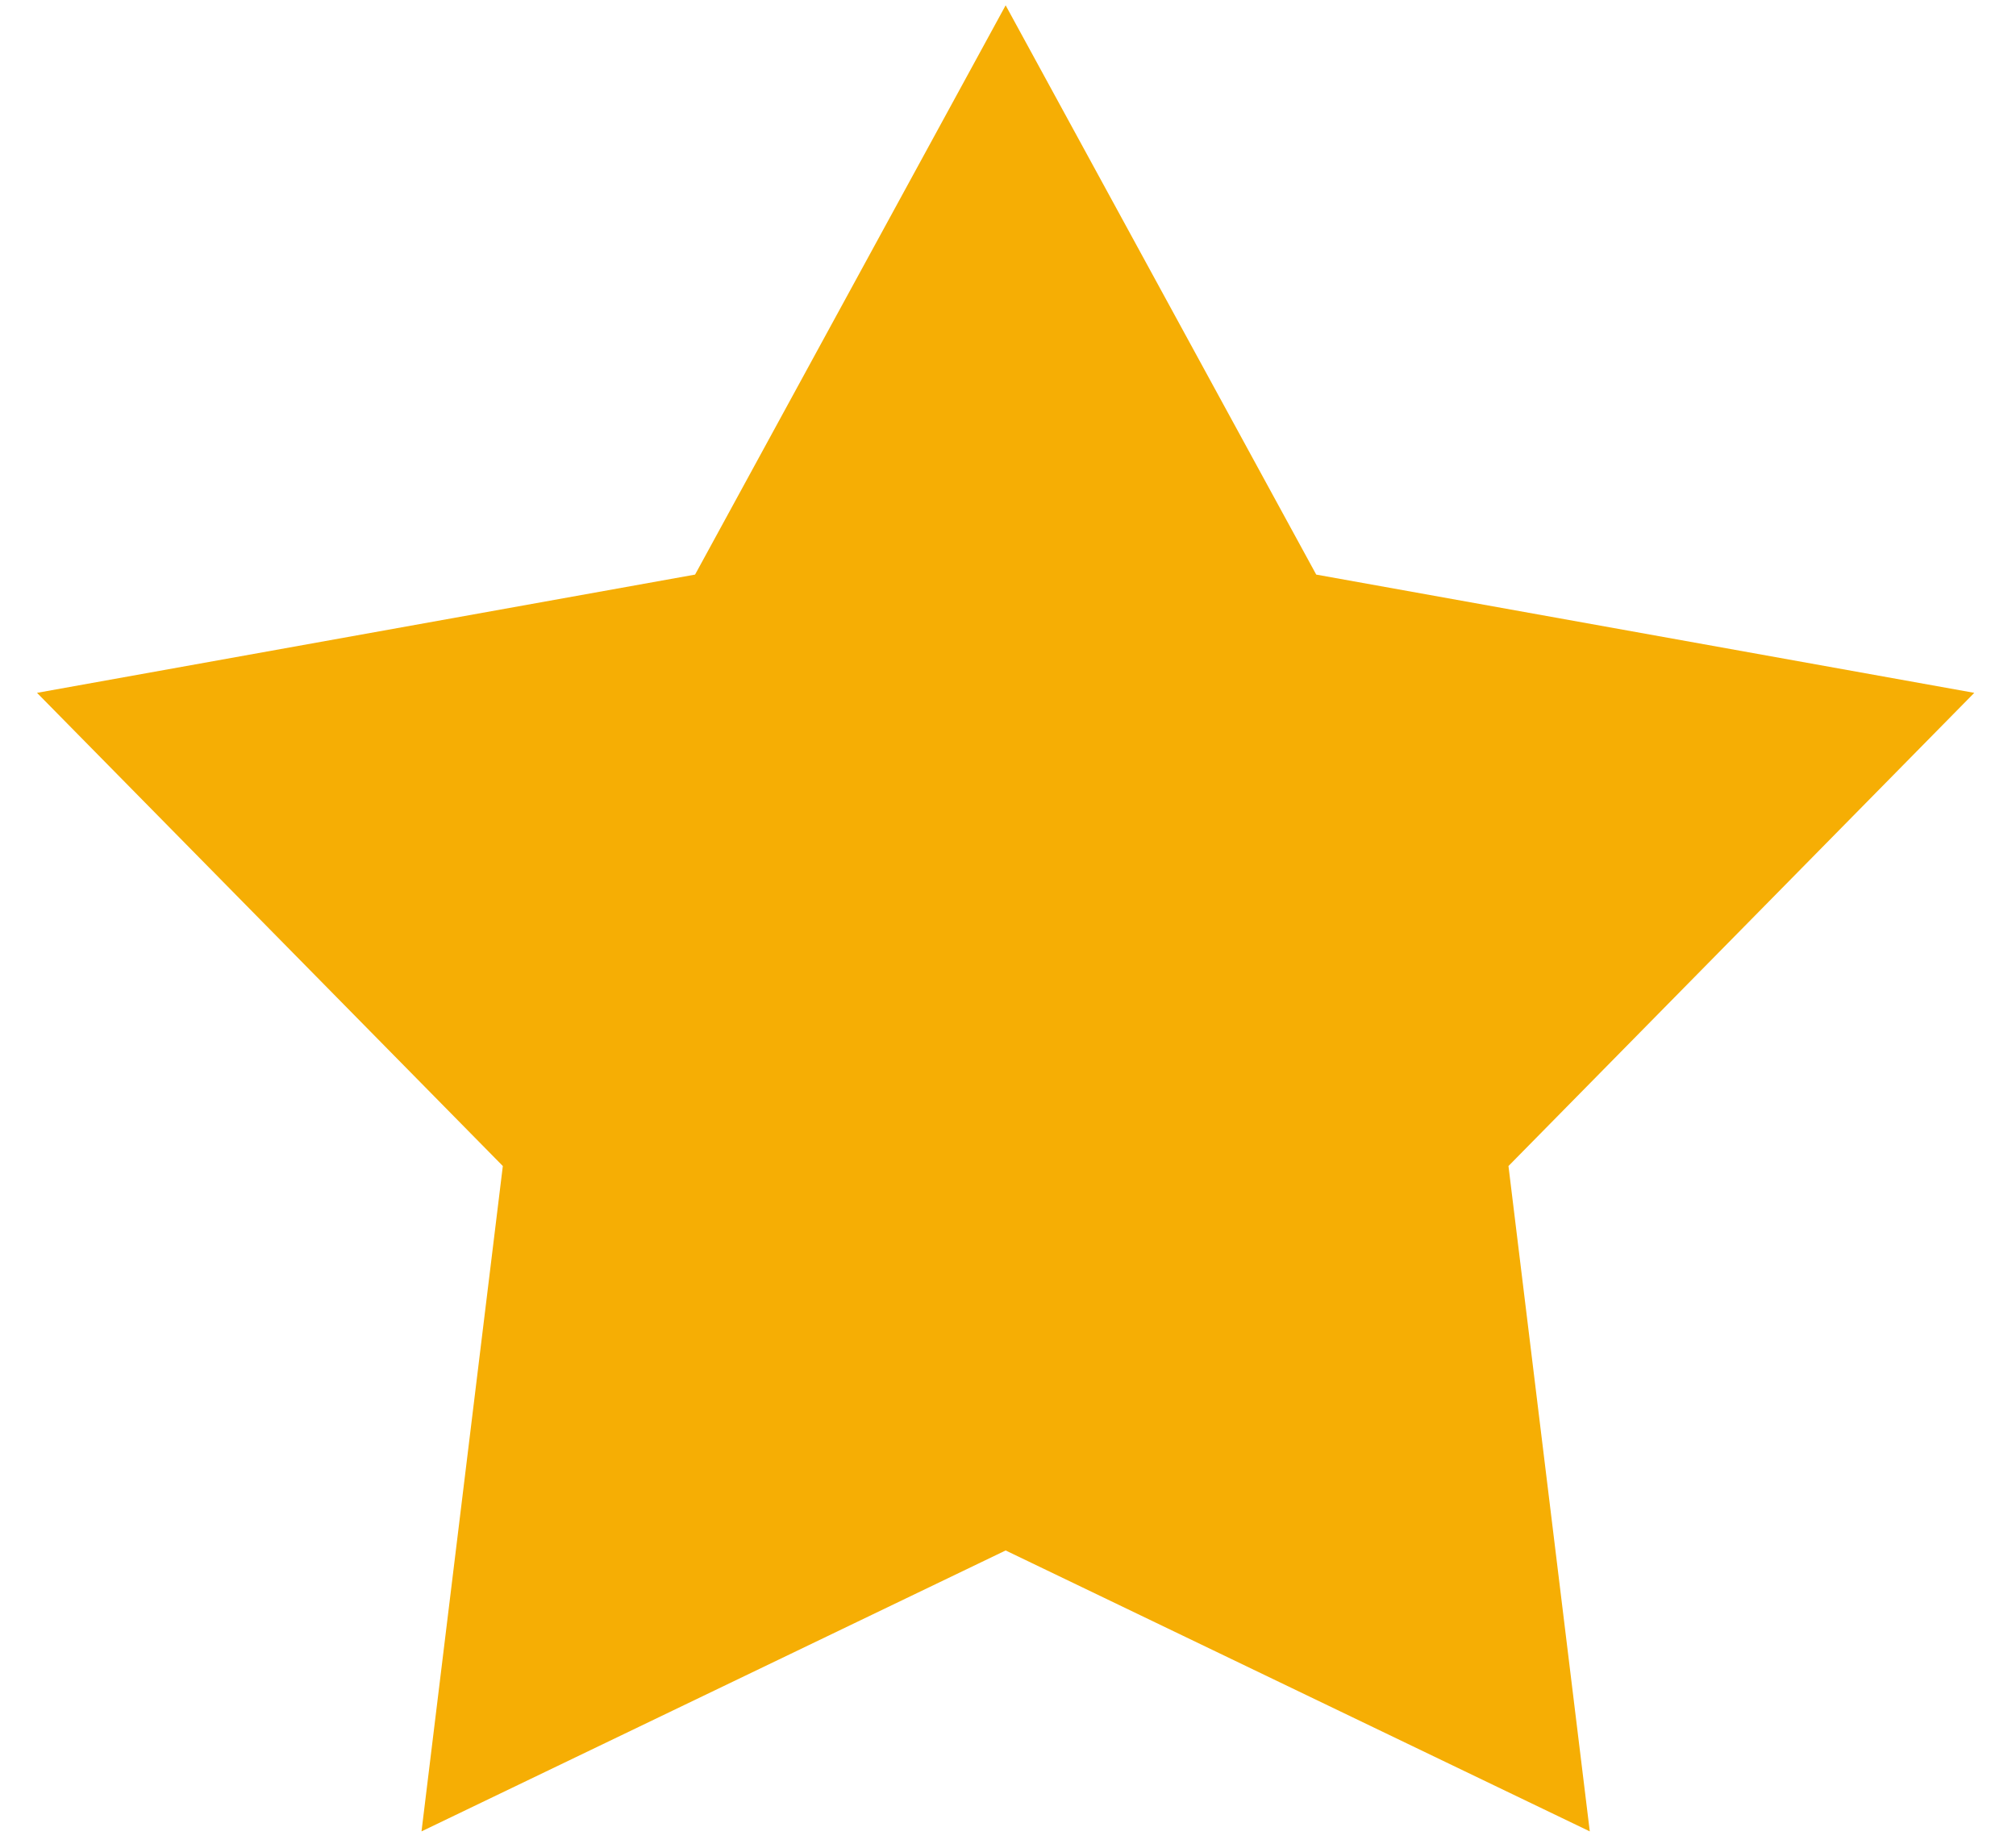 <svg width="36" height="33" viewBox="0 0 36 33" fill="none" xmlns="http://www.w3.org/2000/svg">
<path d="M12.412 10.262L17.958 0.095L23.504 10.262L35.255 12.374L26.937 20.825L28.389 32.708L17.958 27.691L7.527 32.708L8.979 20.825L0.661 12.374L12.412 10.262Z" fill="#F6AE04"/>
</svg>
